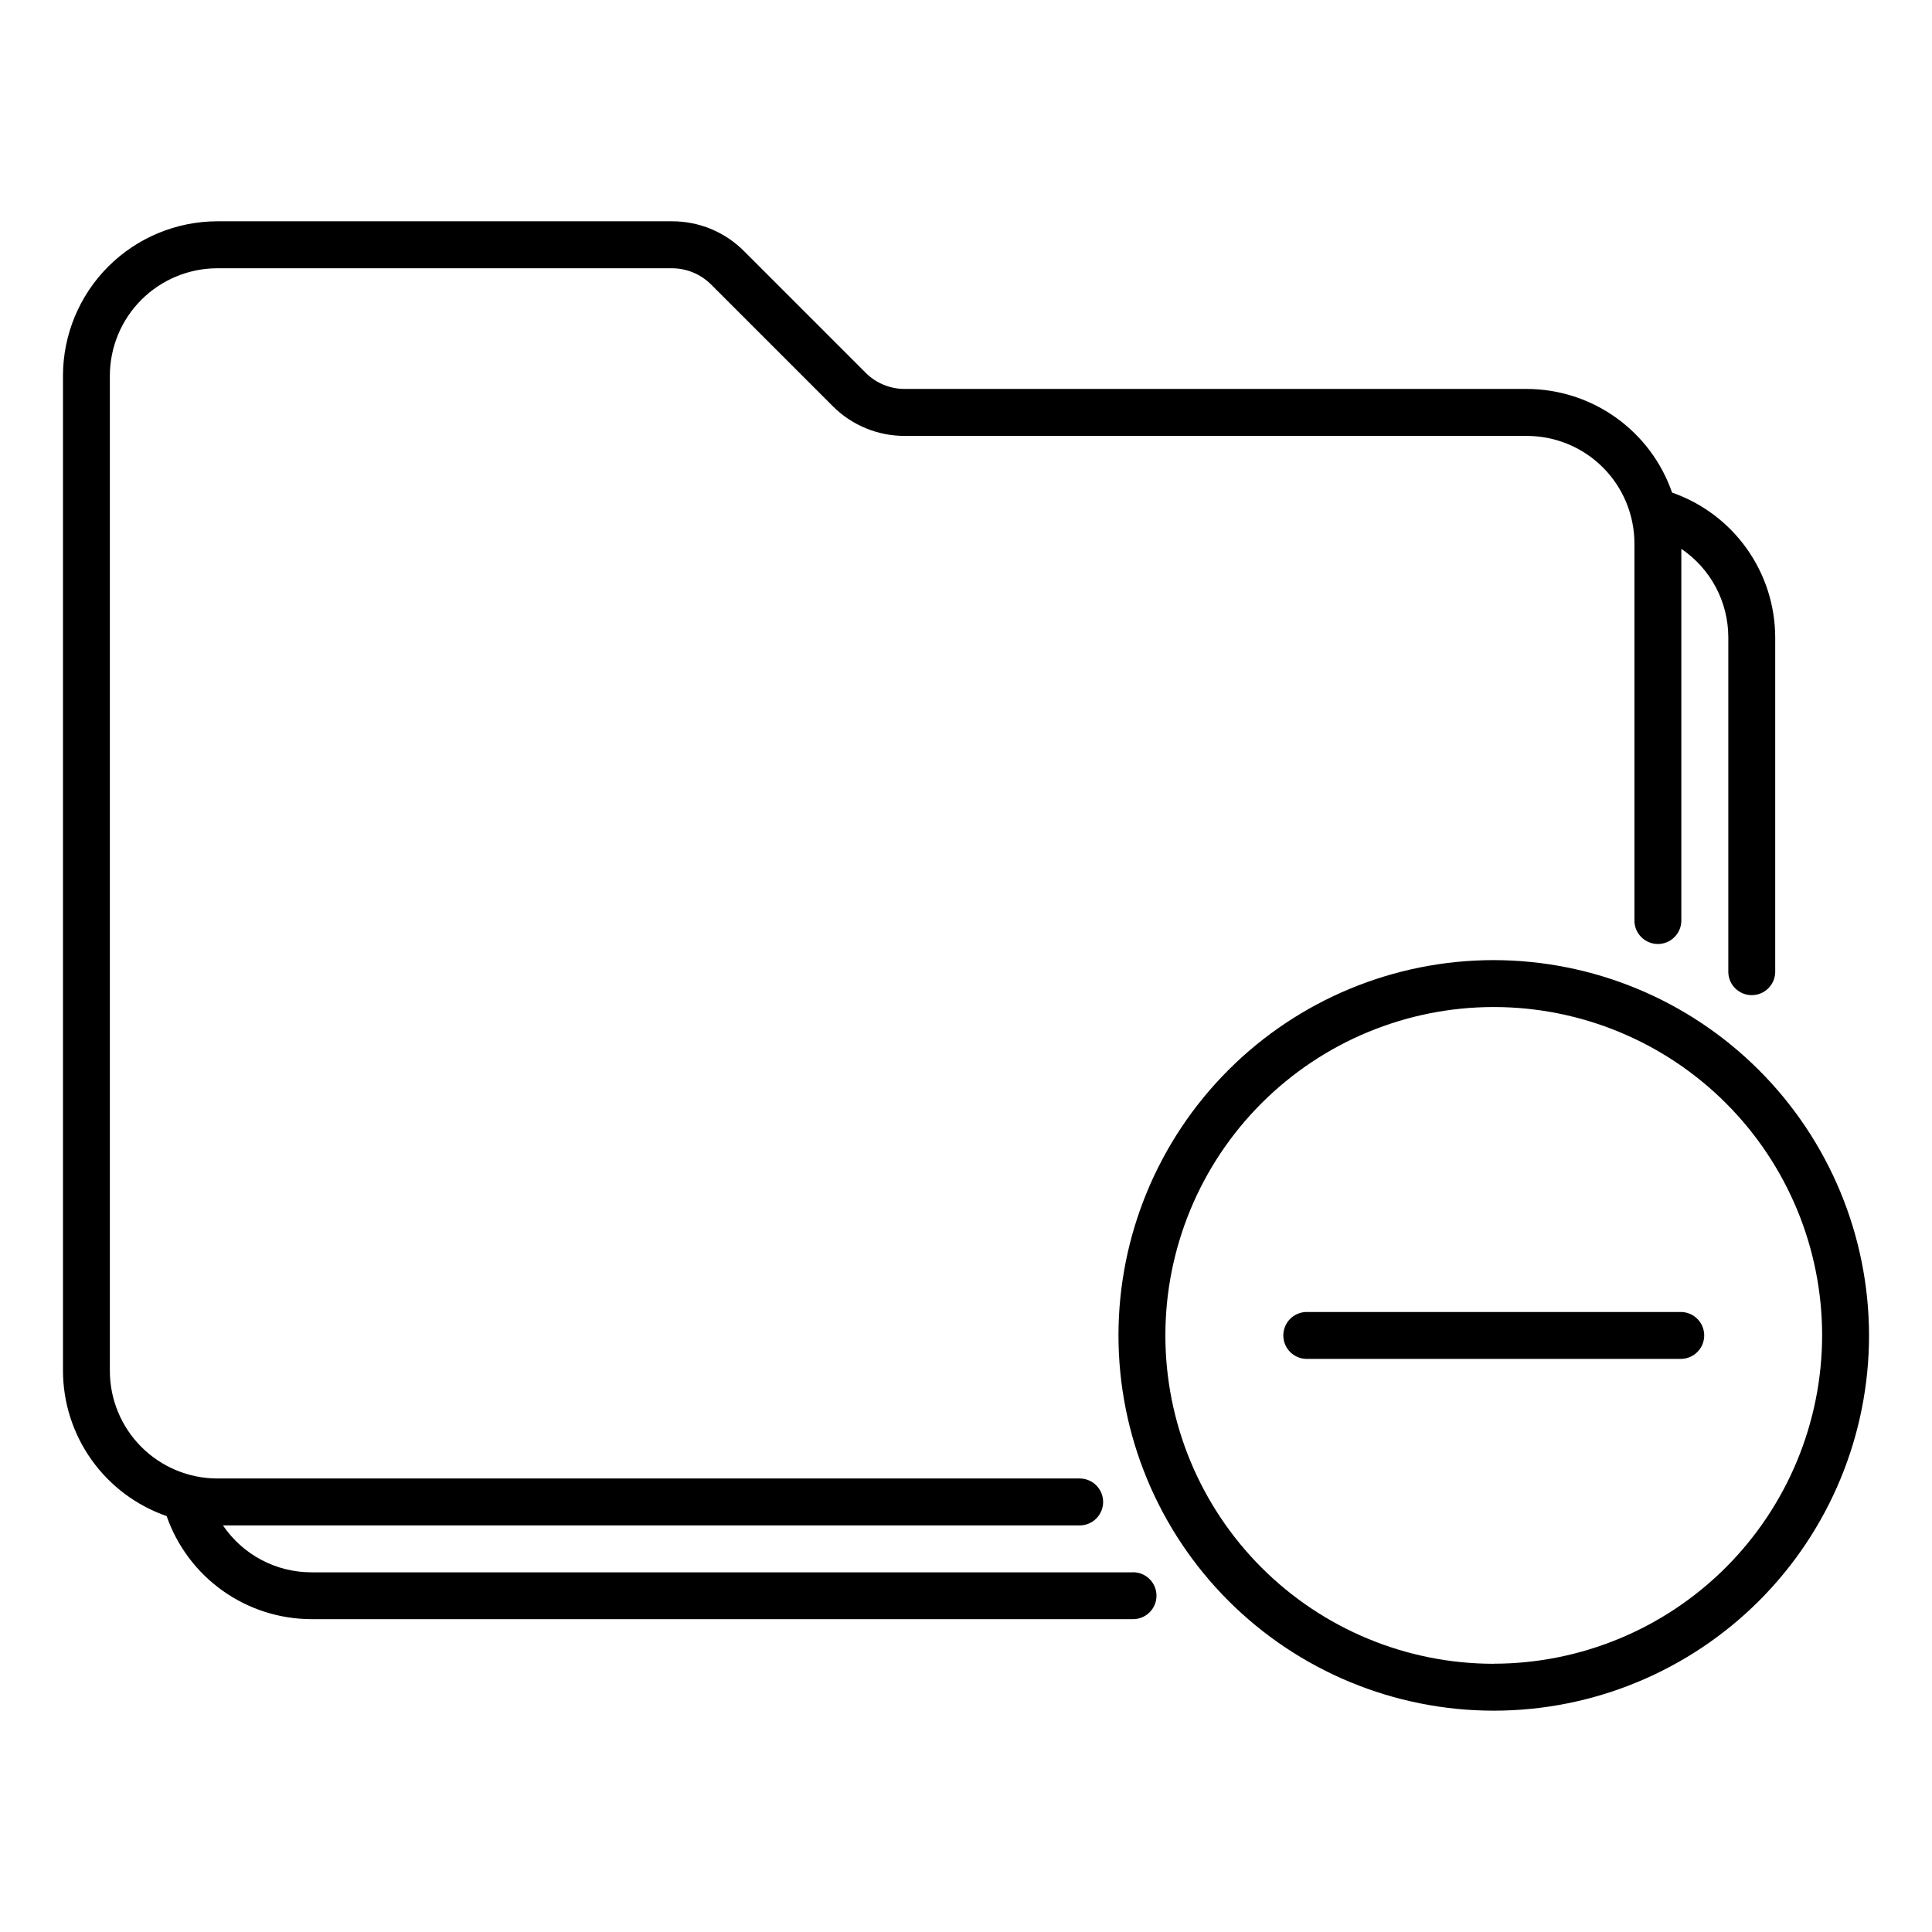 <?xml version="1.0" encoding="UTF-8"?>
<!-- The Best Svg Icon site in the world: iconSvg.co, Visit us! https://iconsvg.co -->
<svg fill="#000000" width="800px" height="800px" version="1.1" viewBox="144 144 512 512" xmlns="http://www.w3.org/2000/svg">
 <g>
  <path d="m444.08 560.68h-217.61c-9.375-0.016-18.133-4.672-23.387-12.434h227.22c3.363-0.098 6.039-2.852 6.039-6.215 0-3.363-2.676-6.117-6.039-6.215h-228.73c-7.551-0.02-14.785-3.031-20.121-8.375-5.336-5.344-8.332-12.586-8.34-20.137v-263.75c0.016-7.551 3.023-14.785 8.363-20.121 5.344-5.332 12.578-8.332 20.129-8.34h120.48c3.867 0.008 7.578 1.539 10.324 4.266l32.242 32.242v0.004c5.066 5.09 11.961 7.945 19.145 7.918h164.86c7.551 0.008 14.793 3.016 20.133 8.355 5.34 5.34 8.344 12.582 8.352 20.137v100.11c0.094 3.363 2.848 6.043 6.215 6.043 3.363 0 6.117-2.68 6.215-6.043v-98.672c7.762 5.254 12.422 14.008 12.449 23.379v88.852c0.094 3.363 2.848 6.039 6.215 6.039 3.363 0 6.117-2.676 6.215-6.039v-88.852c-0.039-8.426-2.684-16.633-7.582-23.492-4.894-6.856-11.793-12.027-19.75-14.797-2.773-8-7.965-14.941-14.855-19.863s-15.141-7.578-23.605-7.606h-164.9c-3.879 0.008-7.598-1.531-10.336-4.277l-32.242-32.242c-5.059-5.086-11.938-7.934-19.109-7.91h-120.46c-10.848 0.008-21.25 4.324-28.922 11.992-7.668 7.668-11.984 18.07-12 28.918v263.75c0.027 8.469 2.684 16.719 7.606 23.613 4.922 6.891 11.863 12.082 19.863 14.855 2.773 7.961 7.949 14.863 14.812 19.758 6.863 4.894 15.078 7.535 23.508 7.562h217.61c1.68 0.047 3.305-0.586 4.512-1.758 1.203-1.168 1.883-2.777 1.883-4.457 0-1.68-0.68-3.289-1.883-4.457-1.207-1.172-2.832-1.805-4.512-1.758z"/>
  <path d="m589.59 491.69h-99.461c-3.363 0.098-6.039 2.852-6.039 6.215s2.676 6.117 6.039 6.215h99.461c3.363-0.098 6.043-2.852 6.043-6.215s-2.68-6.117-6.043-6.215z"/>
  <path d="m539.86 398.44c-26.375 0-51.672 10.477-70.324 29.129-18.648 18.652-29.129 43.945-29.129 70.324 0 26.375 10.48 51.672 29.129 70.324 18.652 18.648 43.949 29.129 70.324 29.129s51.672-10.48 70.324-29.129c18.652-18.652 29.129-43.949 29.129-70.324-0.031-26.367-10.52-51.645-29.164-70.289s-43.922-29.133-70.289-29.164zm0 186.48c-23.078 0-45.215-9.168-61.535-25.488-16.32-16.32-25.488-38.457-25.488-61.535 0-23.082 9.168-45.215 25.488-61.535 16.32-16.32 38.457-25.488 61.535-25.488 23.082 0 45.215 9.168 61.535 25.488s25.488 38.453 25.488 61.535c-0.031 23.066-9.211 45.184-25.523 61.492-16.312 16.312-38.43 25.484-61.5 25.512z"/>
 </g>
</svg>